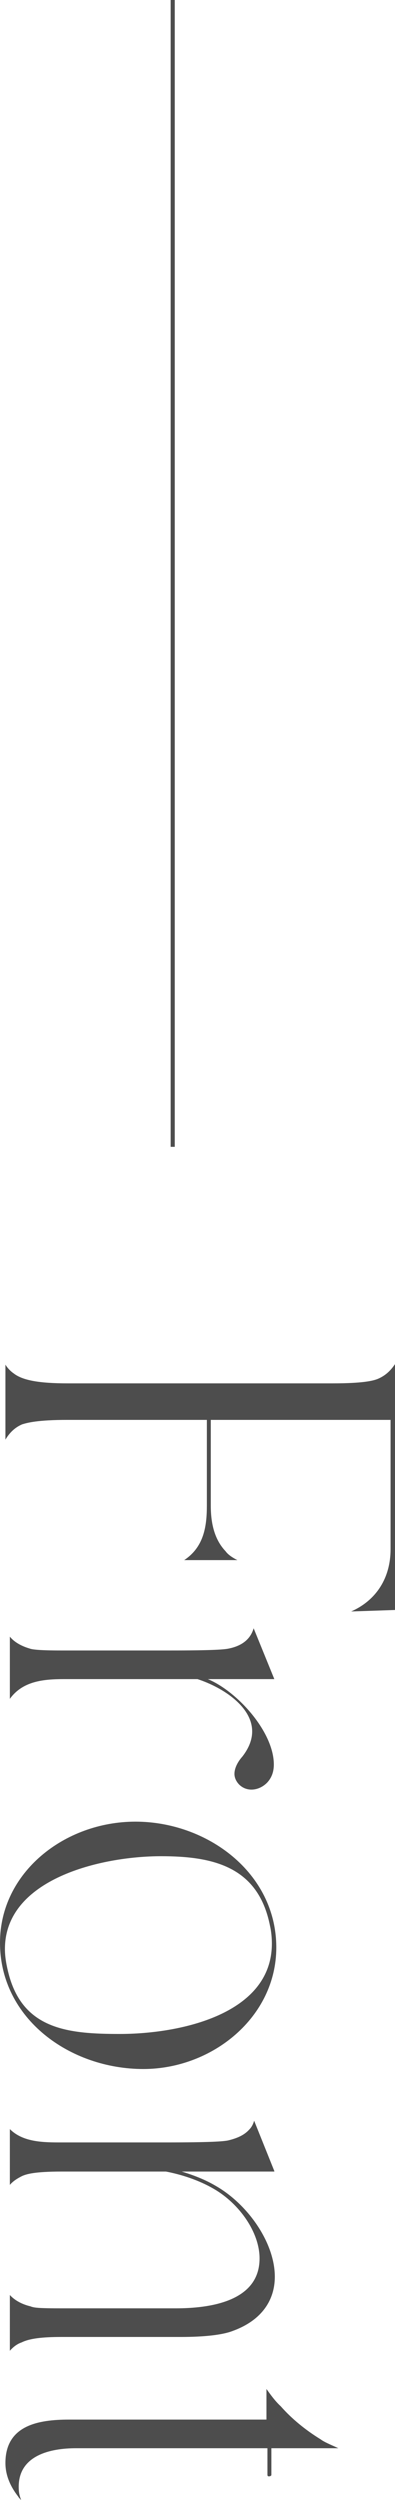 <?xml version="1.0" encoding="UTF-8"?><svg id="_レイヤー_2" xmlns="http://www.w3.org/2000/svg" viewBox="0 0 24.06 151.9"><defs><style>.cls-1{fill:none;stroke:#4d4d4d;stroke-miterlimit:10;stroke-width:.25px;}.cls-2{fill:#4d4d4d;}</style></defs><g id="_レイヤー_1-2"><path class="cls-2" d="M24.06,82.88v14.94l-2.67.09c1.56-.69,2.4-2.07,2.4-3.78v-7.86h-10.95v5.22c0,1.23.3,2.13.9,2.76.15.21.42.39.72.54h-3.24c1.17-.78,1.38-1.98,1.38-3.3v-5.22H4.11c-1.86,0-2.46.18-2.76.27-.42.18-.75.48-1.02.93v-4.56c.12.21.33.42.51.54.54.42,1.56.6,3.27.6h16.17c1.8,0,2.43-.15,2.73-.27.42-.18.75-.45,1.05-.9Z"/><path class="cls-2" d="M15.45,98.93l1.26,3.09h-4.05c1.8.75,4.02,3.21,4.02,5.19,0,.42-.12.78-.39,1.08-.45.48-1.2.63-1.71.15-.21-.21-.3-.45-.3-.66,0-.36.21-.75.48-1.05.42-.54.6-1.05.6-1.53,0-1.5-1.77-2.67-3.33-3.18H3.9c-1.26,0-2.52.12-3.3,1.2v-3.78c.27.33.69.57,1.2.72.15.06.57.12,1.95.12h6.57c2.7,0,3.36-.06,3.63-.12.72-.15,1.29-.51,1.5-1.23Z"/><path class="cls-2" d="M8.25,110.68c4.35,0,8.58,3.09,8.58,7.65,0,4.23-3.9,7.38-8.1,7.38-4.44,0-8.73-3.03-8.73-7.68,0-4.26,3.93-7.35,8.25-7.35ZM.3,118.42c0,.48.09.99.24,1.56.9,3.33,3.63,3.6,6.75,3.6,3.69,0,9.27-1.2,9.27-5.49,0-.33-.03-.72-.12-1.11-.72-3.57-3.45-4.2-6.63-4.2-3.66,0-9.51,1.38-9.51,5.64Z"/><path class="cls-2" d="M16.71,131.91v.03h-5.64c.69.21,1.41.48,2.07.87,1.95,1.11,3.6,3.45,3.6,5.52,0,1.38-.75,2.64-2.58,3.3-.63.24-1.74.36-3.15.36H3.75c-1.17,0-1.95.09-2.43.33-.27.09-.51.27-.72.51v-3.39c.3.33.75.57,1.26.69.21.09.54.12,1.89.12h6.96c2.01,0,5.1-.39,5.1-3.03,0-1.59-1.23-3.33-2.79-4.23-.93-.54-1.98-.87-2.91-1.05H3.75c-1.62,0-2.13.15-2.4.27-.3.15-.54.3-.75.54v-3.39c.81.81,2.07.81,3.15.81h6.3c2.79,0,3.54-.06,3.84-.12.63-.15,1.02-.36,1.29-.66.15-.15.24-.33.3-.54l1.23,3.06Z"/><path class="cls-2" d="M16.23,145.15c.24.33.51.72.87,1.05.66.75,1.5,1.44,2.43,2.01.24.18.63.33,1.08.54h-4.08v1.62c0,.06-.09.09-.15.09s-.09-.03-.09-.09v-1.62H4.62c-1.53,0-3.48.42-3.48,2.34,0,.3.03.51.15.81-.09-.09-.15-.15-.18-.21-.54-.69-.78-1.38-.78-2.04,0-2.28,1.98-2.64,3.87-2.64h12.03v-1.86Z"/><line class="cls-1" x1="10.52" x2="10.52" y2="69.68"/></g></svg>